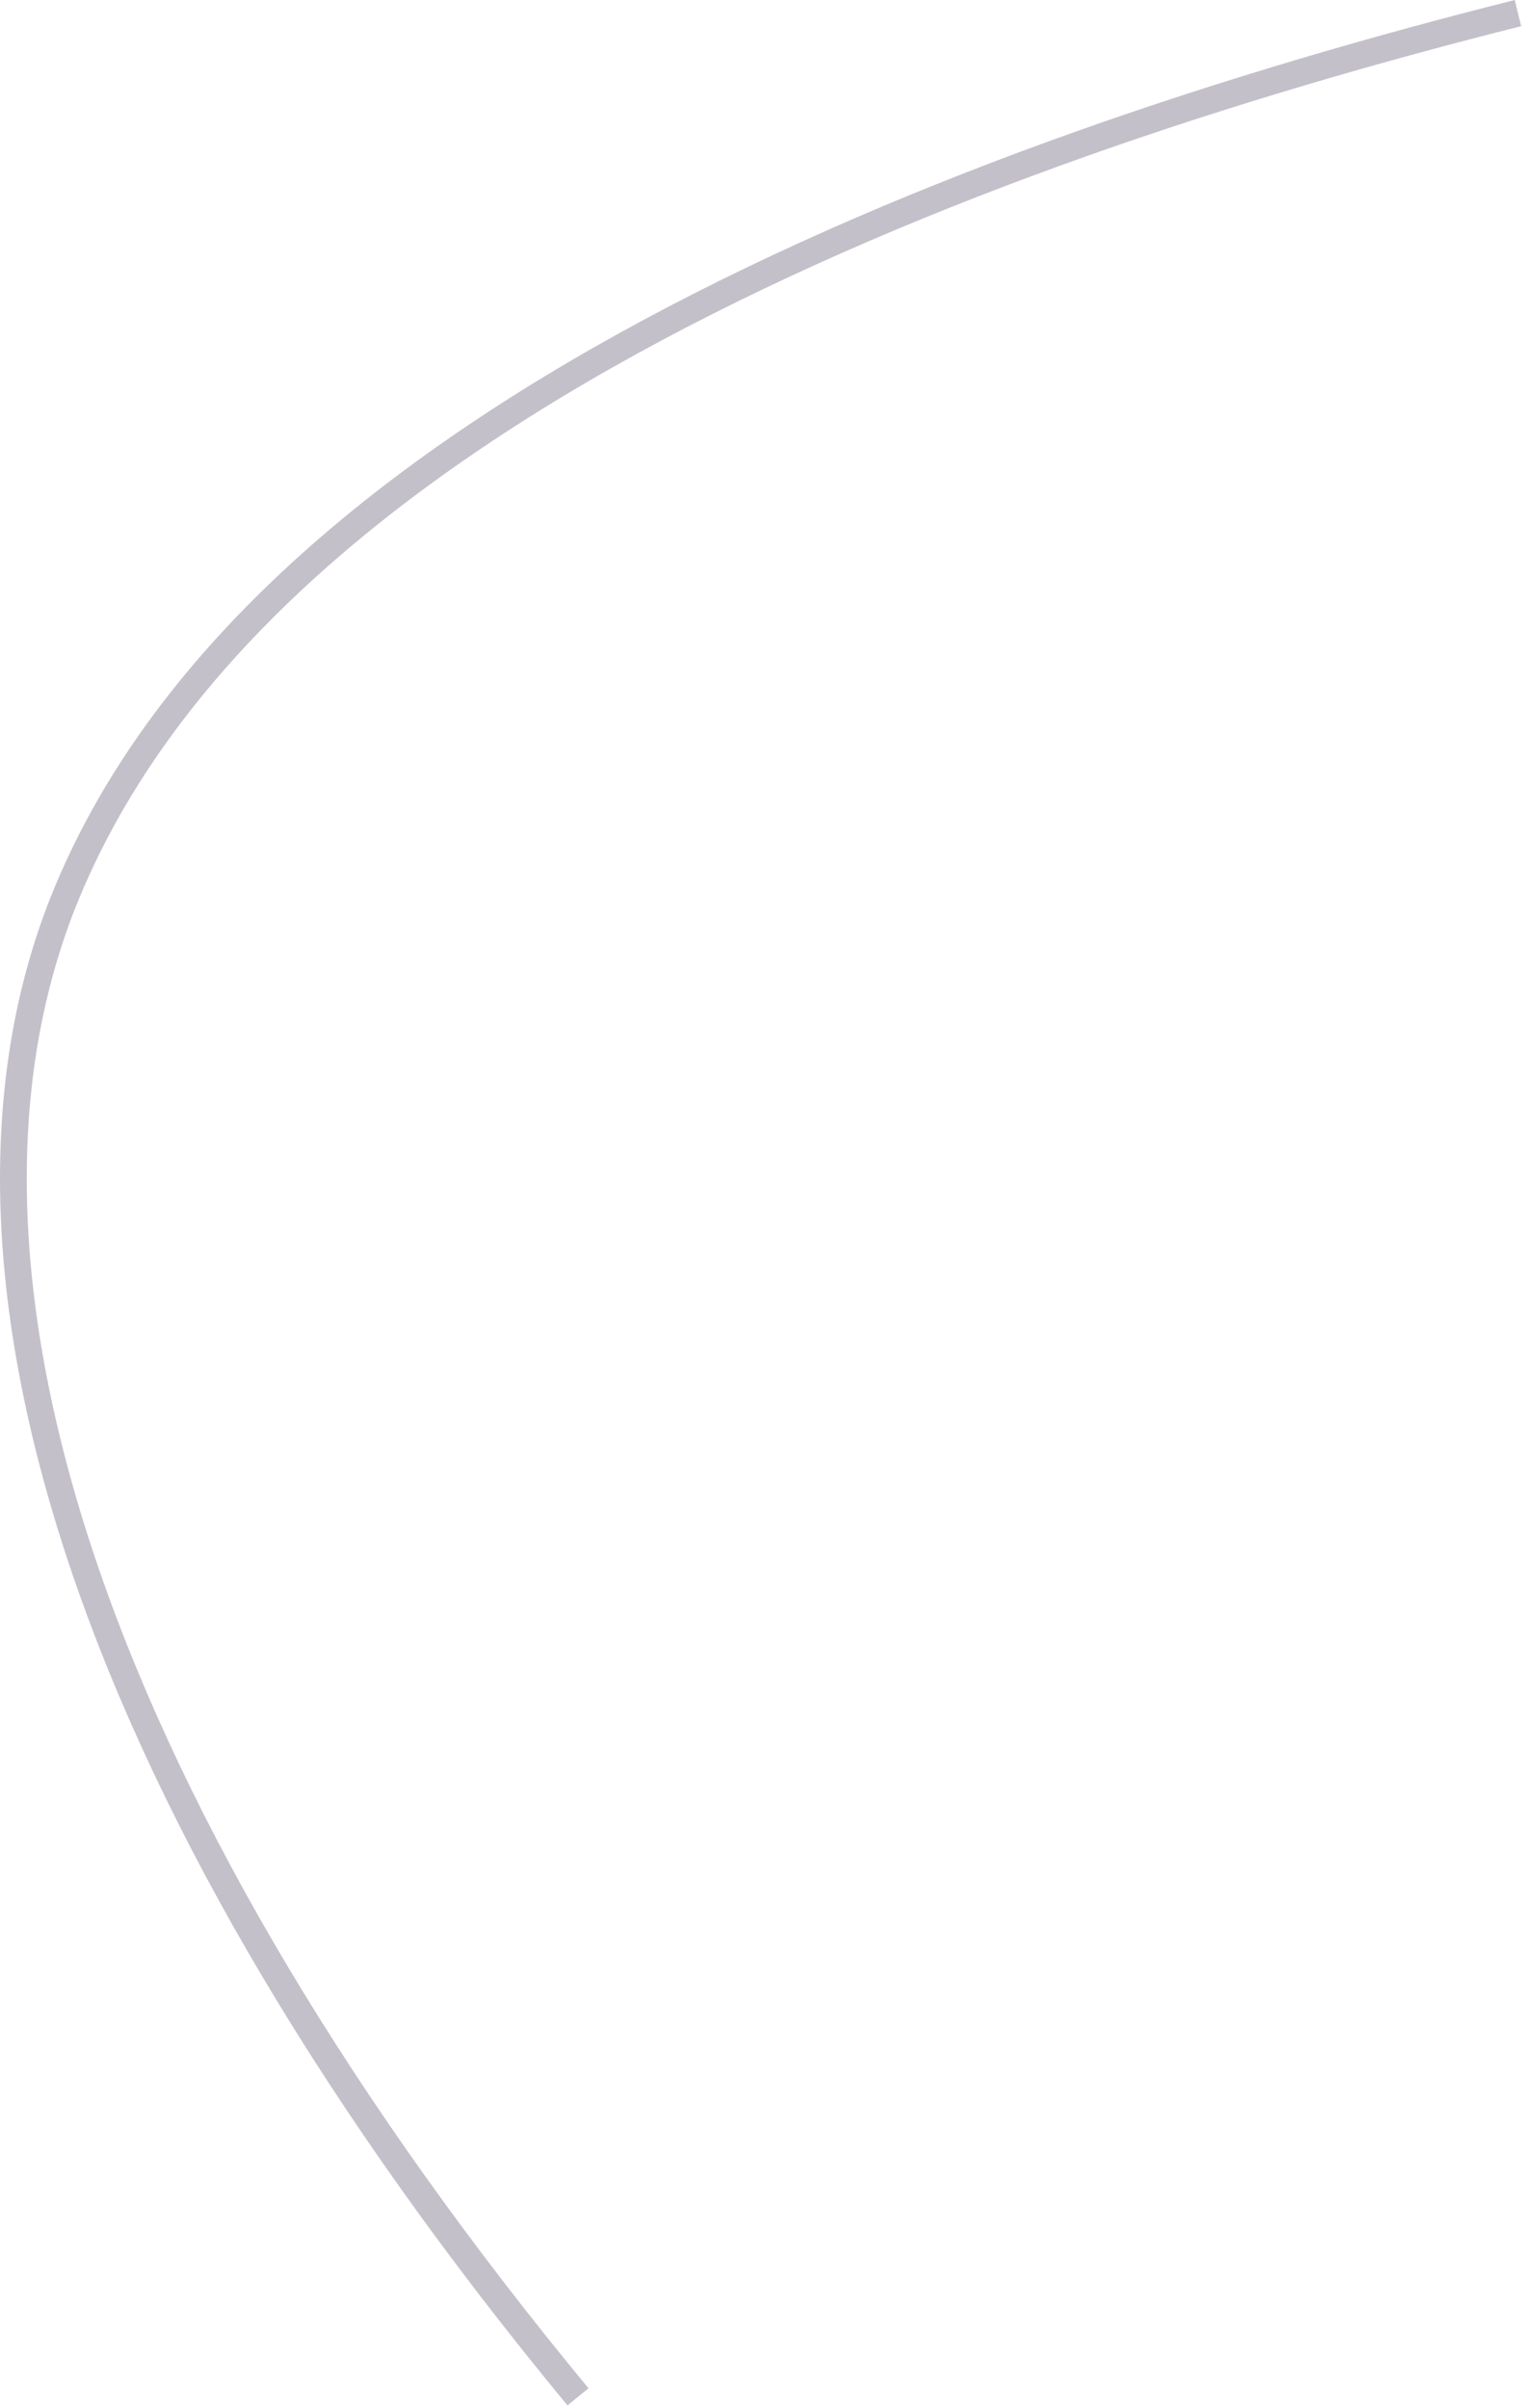 <?xml version="1.0" encoding="utf-8"?>
<svg xmlns="http://www.w3.org/2000/svg" fill="none" height="100%" overflow="visible" preserveAspectRatio="none" style="display: block;" viewBox="0 0 66 104" width="100%">
<path d="M24.517 103.885C3.814 78.843 -4.31 55.089 2.19 38.736C10.555 17.749 41.199 6.089 65.428 0L65.705 1.131C41.741 7.148 11.47 18.628 3.273 39.157C-3.07 55.113 4.994 78.422 25.42 103.139L24.517 103.873V103.885Z" fill="#392C4E" fill-opacity="0.3" id="Vector"/>
</svg>